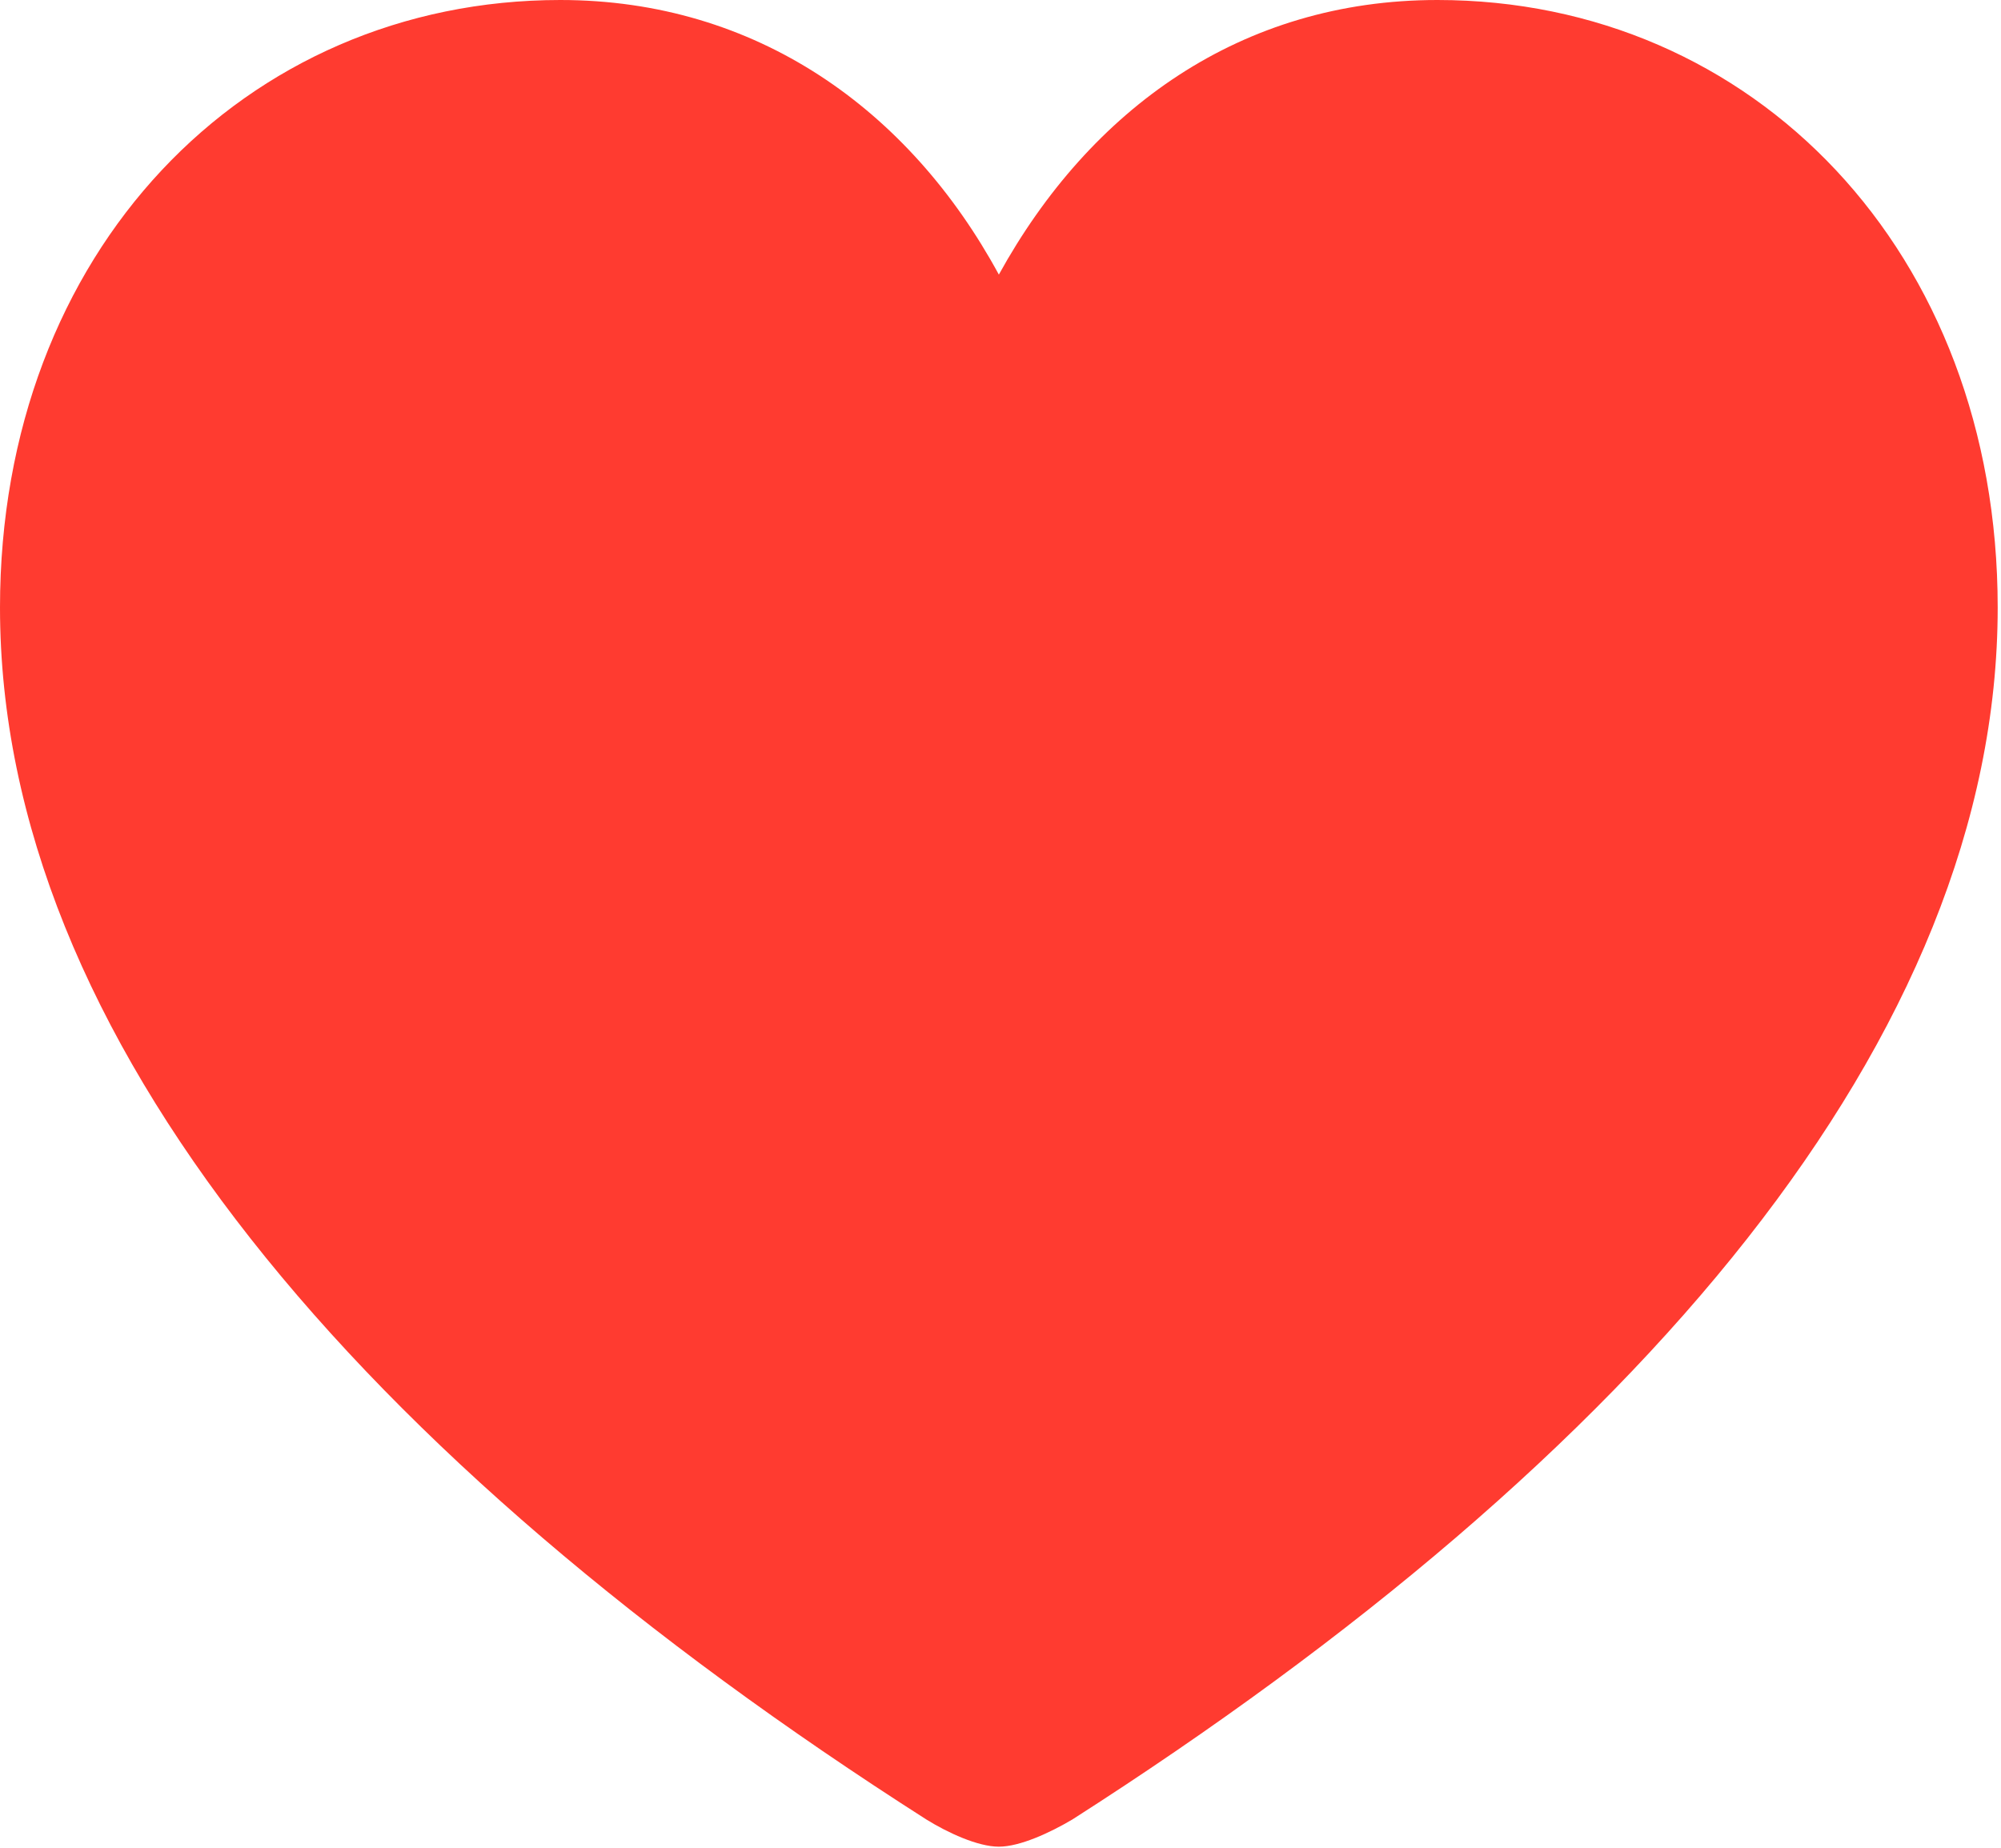 <svg width="118" height="109" viewBox="0 0 118 109" fill="none" xmlns="http://www.w3.org/2000/svg">
<path d="M58.903 108.907C60.148 108.907 61.928 108.077 63.233 107.306C96.629 85.951 117.805 61.097 117.805 35.828C117.805 14.829 103.391 0 84.765 0C73.198 0 64.3 6.406 58.903 16.194C53.623 6.466 44.607 0 33.04 0C14.414 0 0 14.829 0 35.828C0 61.097 21.176 85.951 54.632 107.306C55.877 108.077 57.657 108.907 58.903 108.907Z" fill="#FF3B30"/>
</svg>

